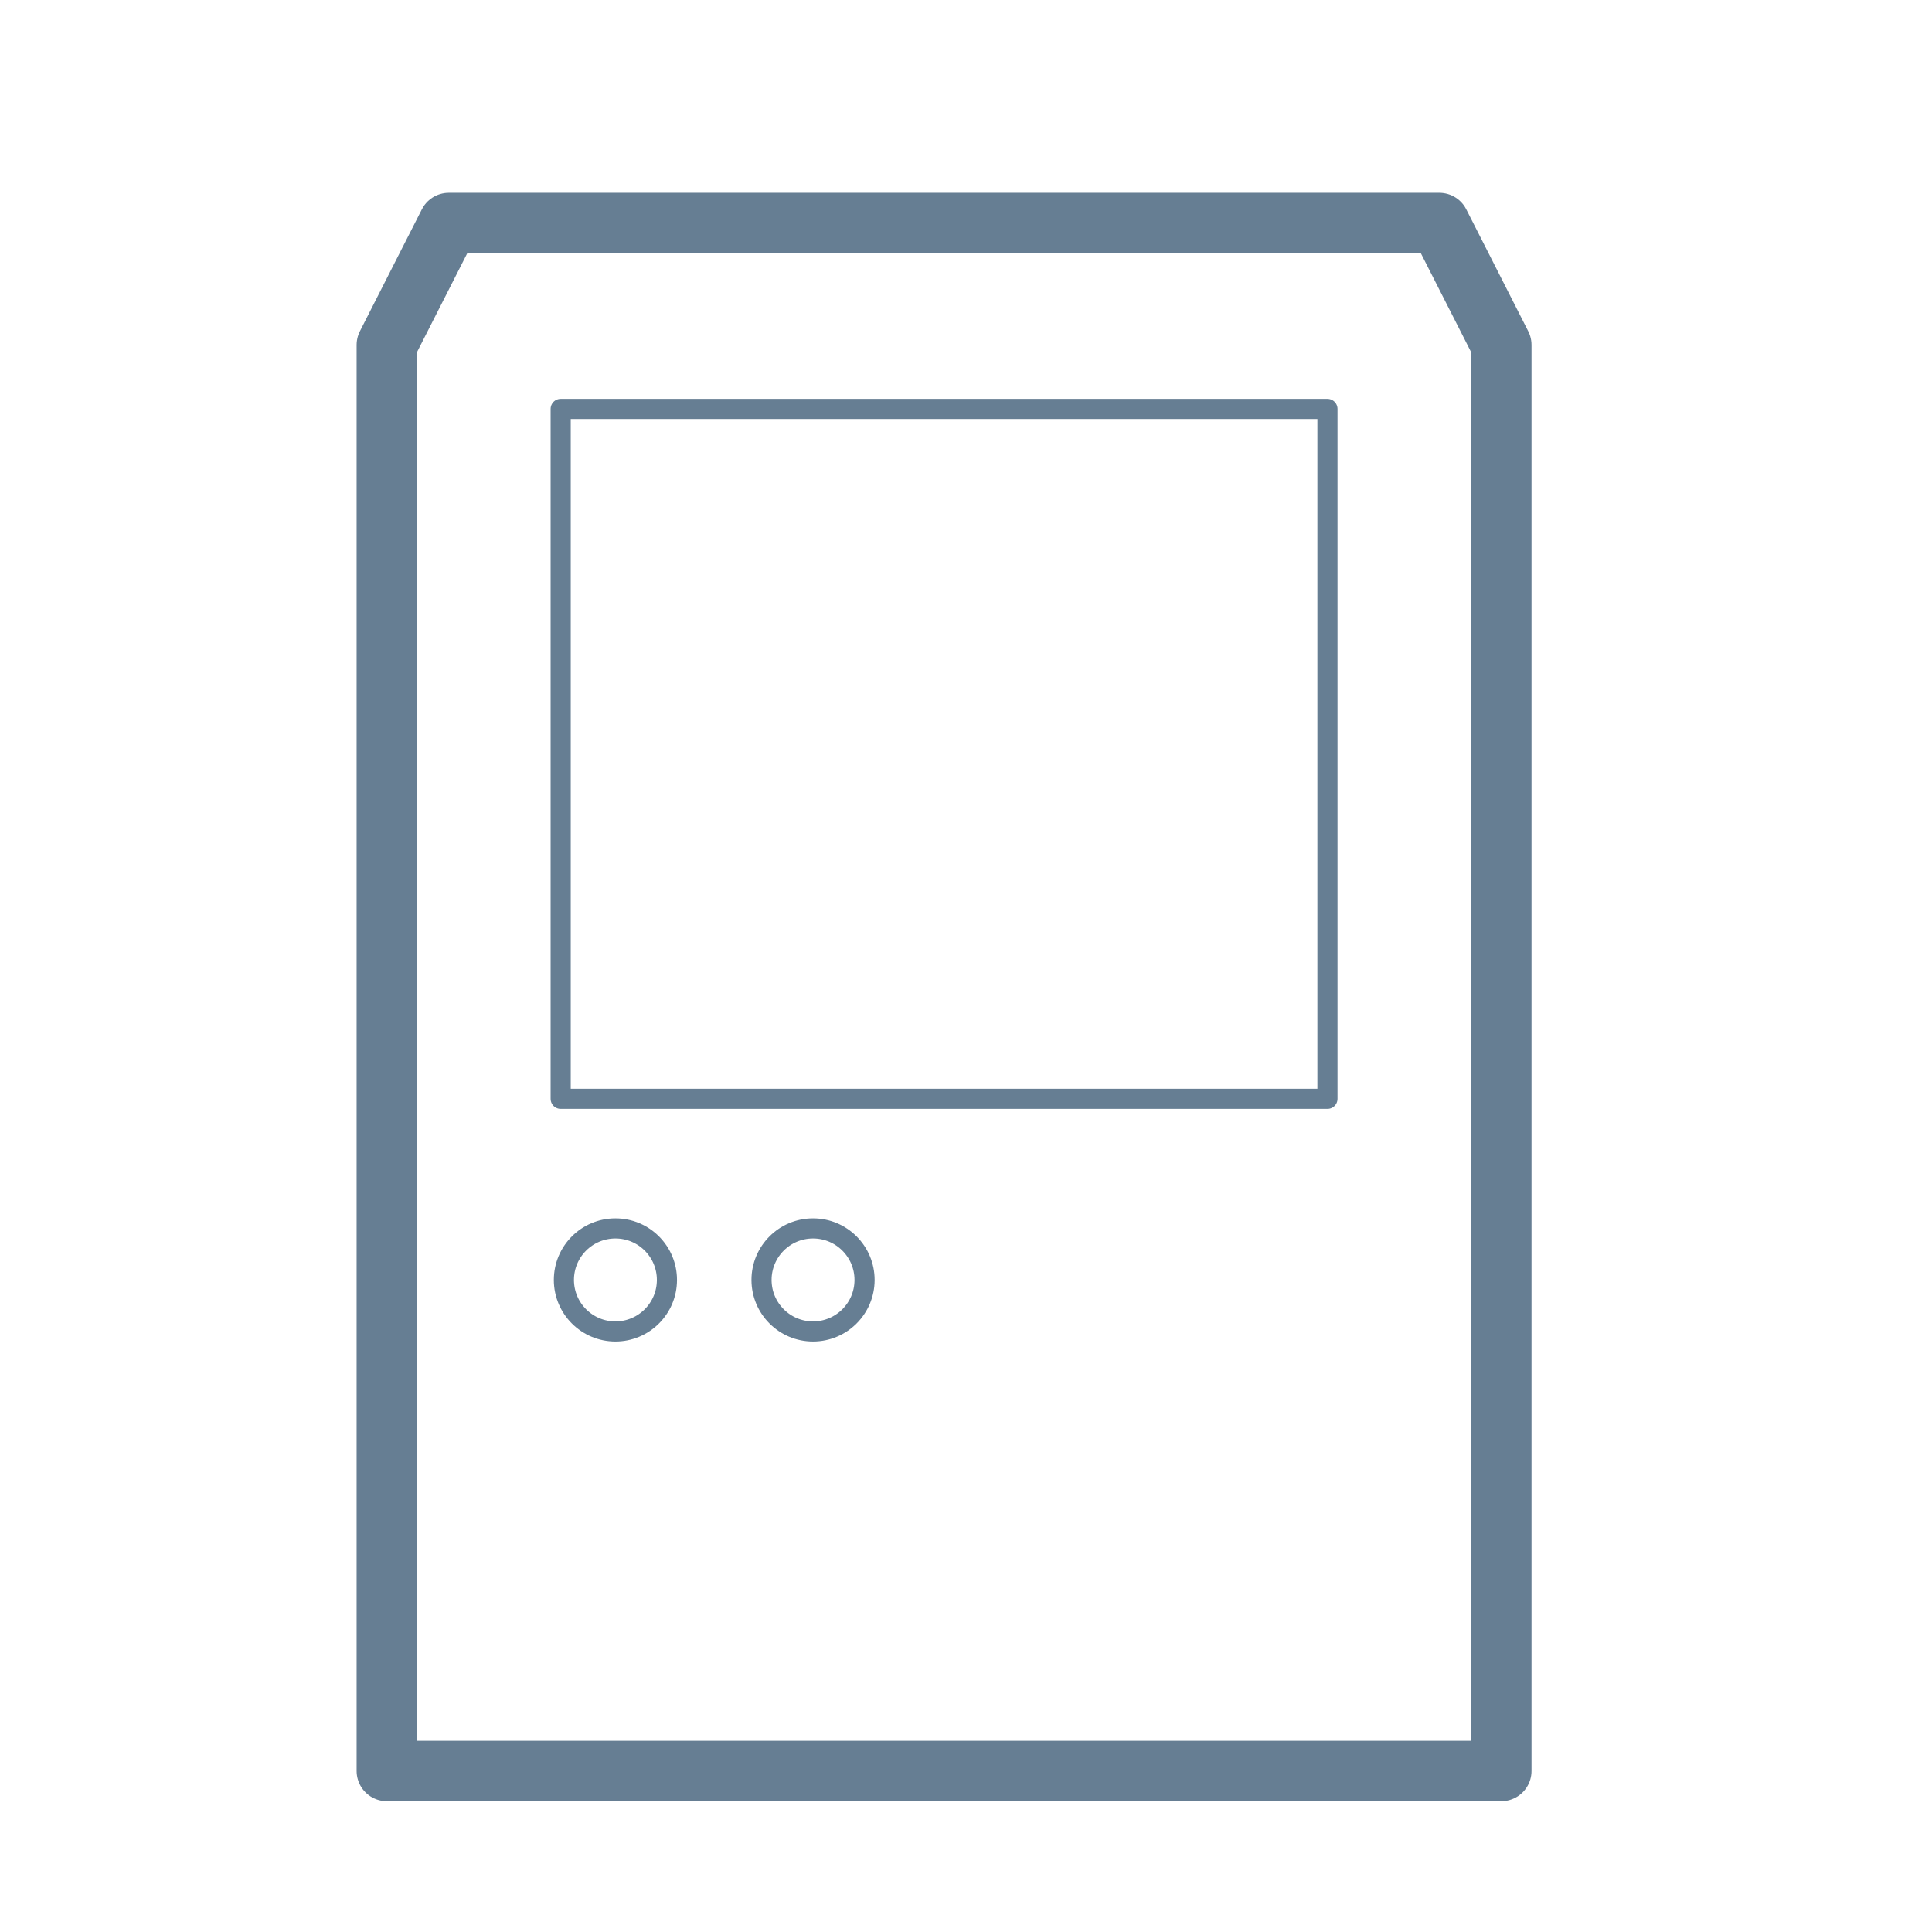 <svg width="48" height="48" viewBox="0 0 48 48" fill="none" xmlns="http://www.w3.org/2000/svg">
<g id="Icons">
<path id="Vector" d="M32.98 10.16H13.93V27.3H32.98V10.16Z" stroke="#00284B" stroke-opacity="0.6" stroke-width="0.5" stroke-linecap="round" stroke-linejoin="round"/>
<path id="Vector_2" d="M15.29 33.08C15.997 33.08 16.57 32.507 16.57 31.8C16.57 31.093 15.997 30.52 15.29 30.52C14.583 30.52 14.01 31.093 14.01 31.8C14.01 32.507 14.583 33.08 15.29 33.08Z" stroke="#00284B" stroke-opacity="0.6" stroke-width="0.5" stroke-linejoin="round"/>
<path id="Vector_3" d="M20.2 33.08C20.907 33.08 21.48 32.507 21.48 31.8C21.48 31.093 20.907 30.52 20.2 30.52C19.493 30.52 18.92 31.093 18.92 31.8C18.92 32.507 19.493 33.08 20.2 33.08Z" stroke="#00284B" stroke-opacity="0.6" stroke-width="0.5" stroke-linejoin="round"/>
<path id="Vector_4" d="M9.61 8.57L11.15 5.54H35.76L37.3 8.57V44H9.61V8.57Z" stroke="#00284B" stroke-opacity="0.6" stroke-width="1.5" stroke-linejoin="round"/>
</g>
</svg>
